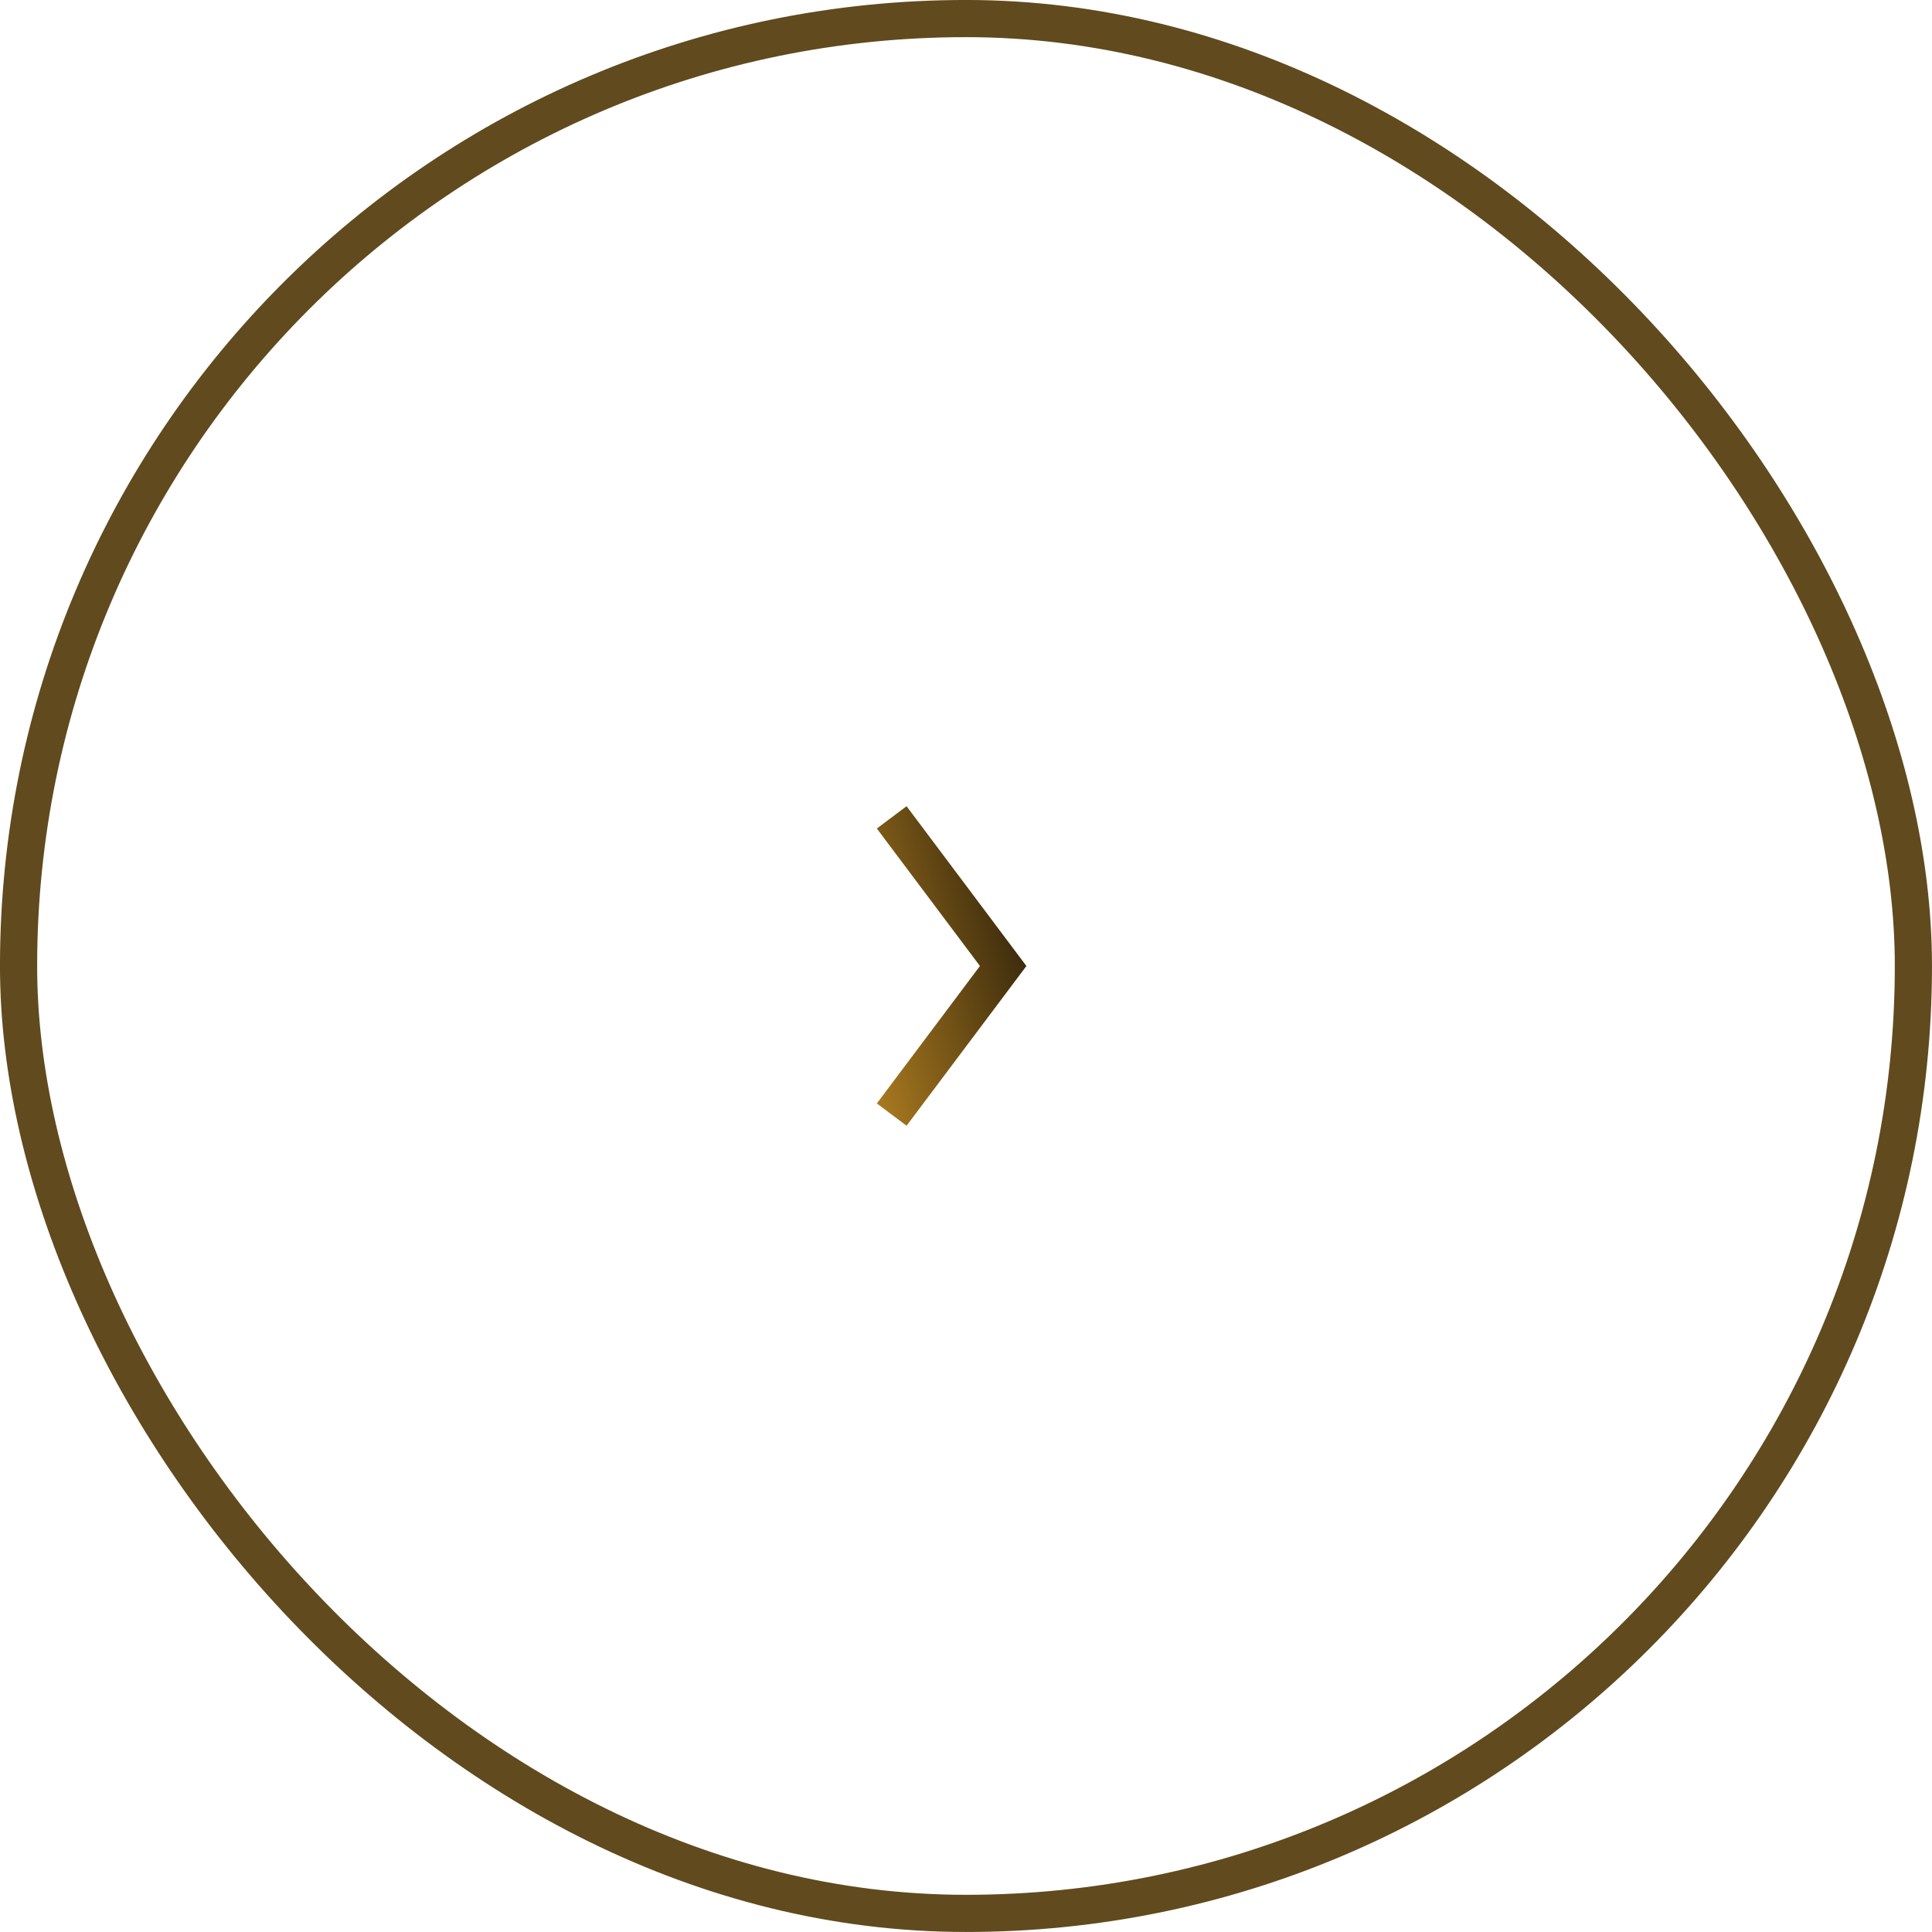 <svg width="46" height="46" viewBox="0 0 46 46" fill="none" xmlns="http://www.w3.org/2000/svg">
<g clip-path="url(#clip0_369_30938)">
<rect width="46" height="46" rx="23" fill="white"/>
<g opacity="0.5">
<g opacity="0.4">
<g filter="url(#filter0_f_369_30938)">
<circle cx="5.079" cy="-28.634" r="19.079" fill="#F8E793"/>
</g>
<g filter="url(#filter1_f_369_30938)">
<circle cx="33.634" cy="-28.634" r="19.079" fill="#FFAB61"/>
</g>
<g filter="url(#filter2_f_369_30938)">
<circle cx="62.189" cy="-28.634" r="19.079" fill="#DDA734"/>
</g>
</g>
</g>
</g>
<rect x="0.442" y="0.442" width="45.115" height="45.115" rx="22.558" stroke="#614A1E" stroke-width="0.885"/>
<path d="M21.231 26.538L23.885 23L21.231 19.461" stroke="url(#paint0_linear_369_30938)" stroke-width="0.885"/>
<defs>
<filter id="filter0_f_369_30938" x="-29.899" y="-63.612" width="69.957" height="69.957" filterUnits="userSpaceOnUse" color-interpolation-filters="sRGB">
<feFlood flood-opacity="0" result="BackgroundImageFix"/>
<feBlend mode="normal" in="SourceGraphic" in2="BackgroundImageFix" result="shape"/>
<feGaussianBlur stdDeviation="7.95" result="effect1_foregroundBlur_369_30938"/>
</filter>
<filter id="filter1_f_369_30938" x="-1.344" y="-63.612" width="69.957" height="69.957" filterUnits="userSpaceOnUse" color-interpolation-filters="sRGB">
<feFlood flood-opacity="0" result="BackgroundImageFix"/>
<feBlend mode="normal" in="SourceGraphic" in2="BackgroundImageFix" result="shape"/>
<feGaussianBlur stdDeviation="7.95" result="effect1_foregroundBlur_369_30938"/>
</filter>
<filter id="filter2_f_369_30938" x="27.211" y="-63.612" width="69.957" height="69.957" filterUnits="userSpaceOnUse" color-interpolation-filters="sRGB">
<feFlood flood-opacity="0" result="BackgroundImageFix"/>
<feBlend mode="normal" in="SourceGraphic" in2="BackgroundImageFix" result="shape"/>
<feGaussianBlur stdDeviation="7.95" result="effect1_foregroundBlur_369_30938"/>
</filter>
<linearGradient id="paint0_linear_369_30938" x1="20.958" y1="26.343" x2="26.128" y2="24.885" gradientUnits="userSpaceOnUse">
<stop stop-color="#A7781F"/>
<stop offset="1" stop-color="#211808"/>
</linearGradient>
<clipPath id="clip0_369_30938">
<rect width="46" height="46" rx="23" fill="white"/>
</clipPath>
</defs>
</svg>
